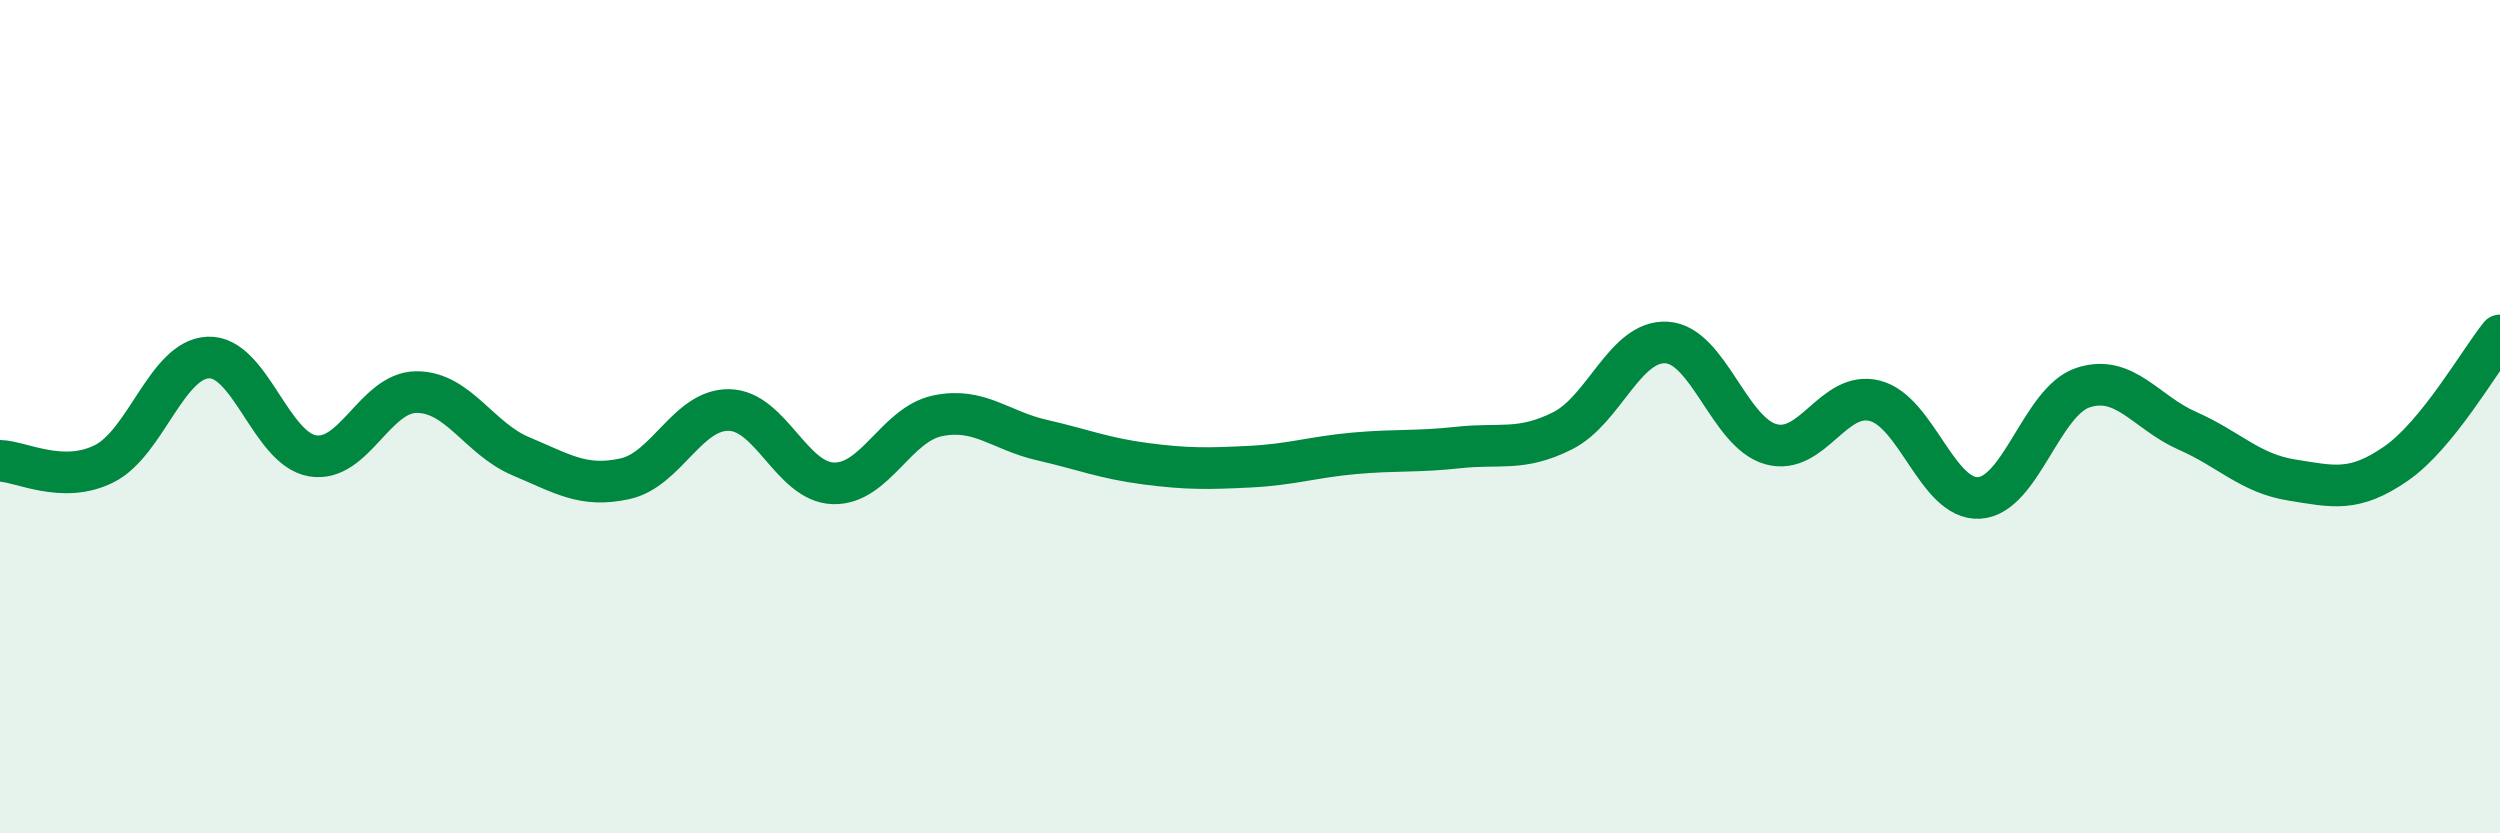 
    <svg width="60" height="20" viewBox="0 0 60 20" xmlns="http://www.w3.org/2000/svg">
      <path
        d="M 0,11.06 C 0.5,11.07 1.5,11.63 2.5,11.13 C 3.5,10.63 4,8.62 5,8.58 C 6,8.54 6.5,10.77 7.5,10.94 C 8.5,11.11 9,9.41 10,9.41 C 11,9.41 11.5,10.53 12.5,10.95 C 13.5,11.37 14,11.71 15,11.49 C 16,11.27 16.5,9.82 17.5,9.84 C 18.5,9.86 19,11.57 20,11.6 C 21,11.63 21.5,10.19 22.5,9.98 C 23.5,9.77 24,10.33 25,10.56 C 26,10.79 26.5,11 27.5,11.13 C 28.5,11.26 29,11.25 30,11.2 C 31,11.15 31.5,10.97 32.5,10.88 C 33.5,10.79 34,10.85 35,10.74 C 36,10.63 36.5,10.84 37.5,10.34 C 38.5,9.84 39,8.16 40,8.22 C 41,8.28 41.5,10.38 42.5,10.66 C 43.5,10.94 44,9.36 45,9.62 C 46,9.88 46.5,12.01 47.5,11.95 C 48.5,11.89 49,9.62 50,9.3 C 51,8.98 51.5,9.9 52.5,10.34 C 53.5,10.78 54,11.36 55,11.52 C 56,11.68 56.5,11.82 57.5,11.13 C 58.5,10.44 59.5,8.67 60,8.05L60 20L0 20Z"
        fill="#008740"
        opacity="0.1"
        stroke-linecap="round"
        stroke-linejoin="round"
      />
      <path
        d="M 0,11.06 C 0.5,11.07 1.5,11.63 2.5,11.13 C 3.5,10.63 4,8.62 5,8.58 C 6,8.54 6.5,10.77 7.5,10.94 C 8.5,11.11 9,9.41 10,9.41 C 11,9.41 11.5,10.53 12.5,10.95 C 13.5,11.37 14,11.71 15,11.49 C 16,11.27 16.5,9.82 17.5,9.84 C 18.5,9.86 19,11.57 20,11.6 C 21,11.63 21.5,10.19 22.5,9.98 C 23.5,9.77 24,10.33 25,10.56 C 26,10.79 26.5,11 27.5,11.13 C 28.5,11.26 29,11.25 30,11.2 C 31,11.15 31.5,10.97 32.5,10.88 C 33.5,10.79 34,10.85 35,10.74 C 36,10.63 36.5,10.84 37.5,10.34 C 38.5,9.84 39,8.16 40,8.22 C 41,8.28 41.5,10.38 42.5,10.66 C 43.5,10.94 44,9.36 45,9.62 C 46,9.88 46.5,12.01 47.5,11.95 C 48.5,11.89 49,9.62 50,9.3 C 51,8.98 51.5,9.9 52.5,10.34 C 53.5,10.78 54,11.36 55,11.52 C 56,11.68 56.5,11.82 57.5,11.13 C 58.5,10.44 59.5,8.67 60,8.05"
        stroke="#008740"
        stroke-width="1"
        fill="none"
        stroke-linecap="round"
        stroke-linejoin="round"
      />
    </svg>
  